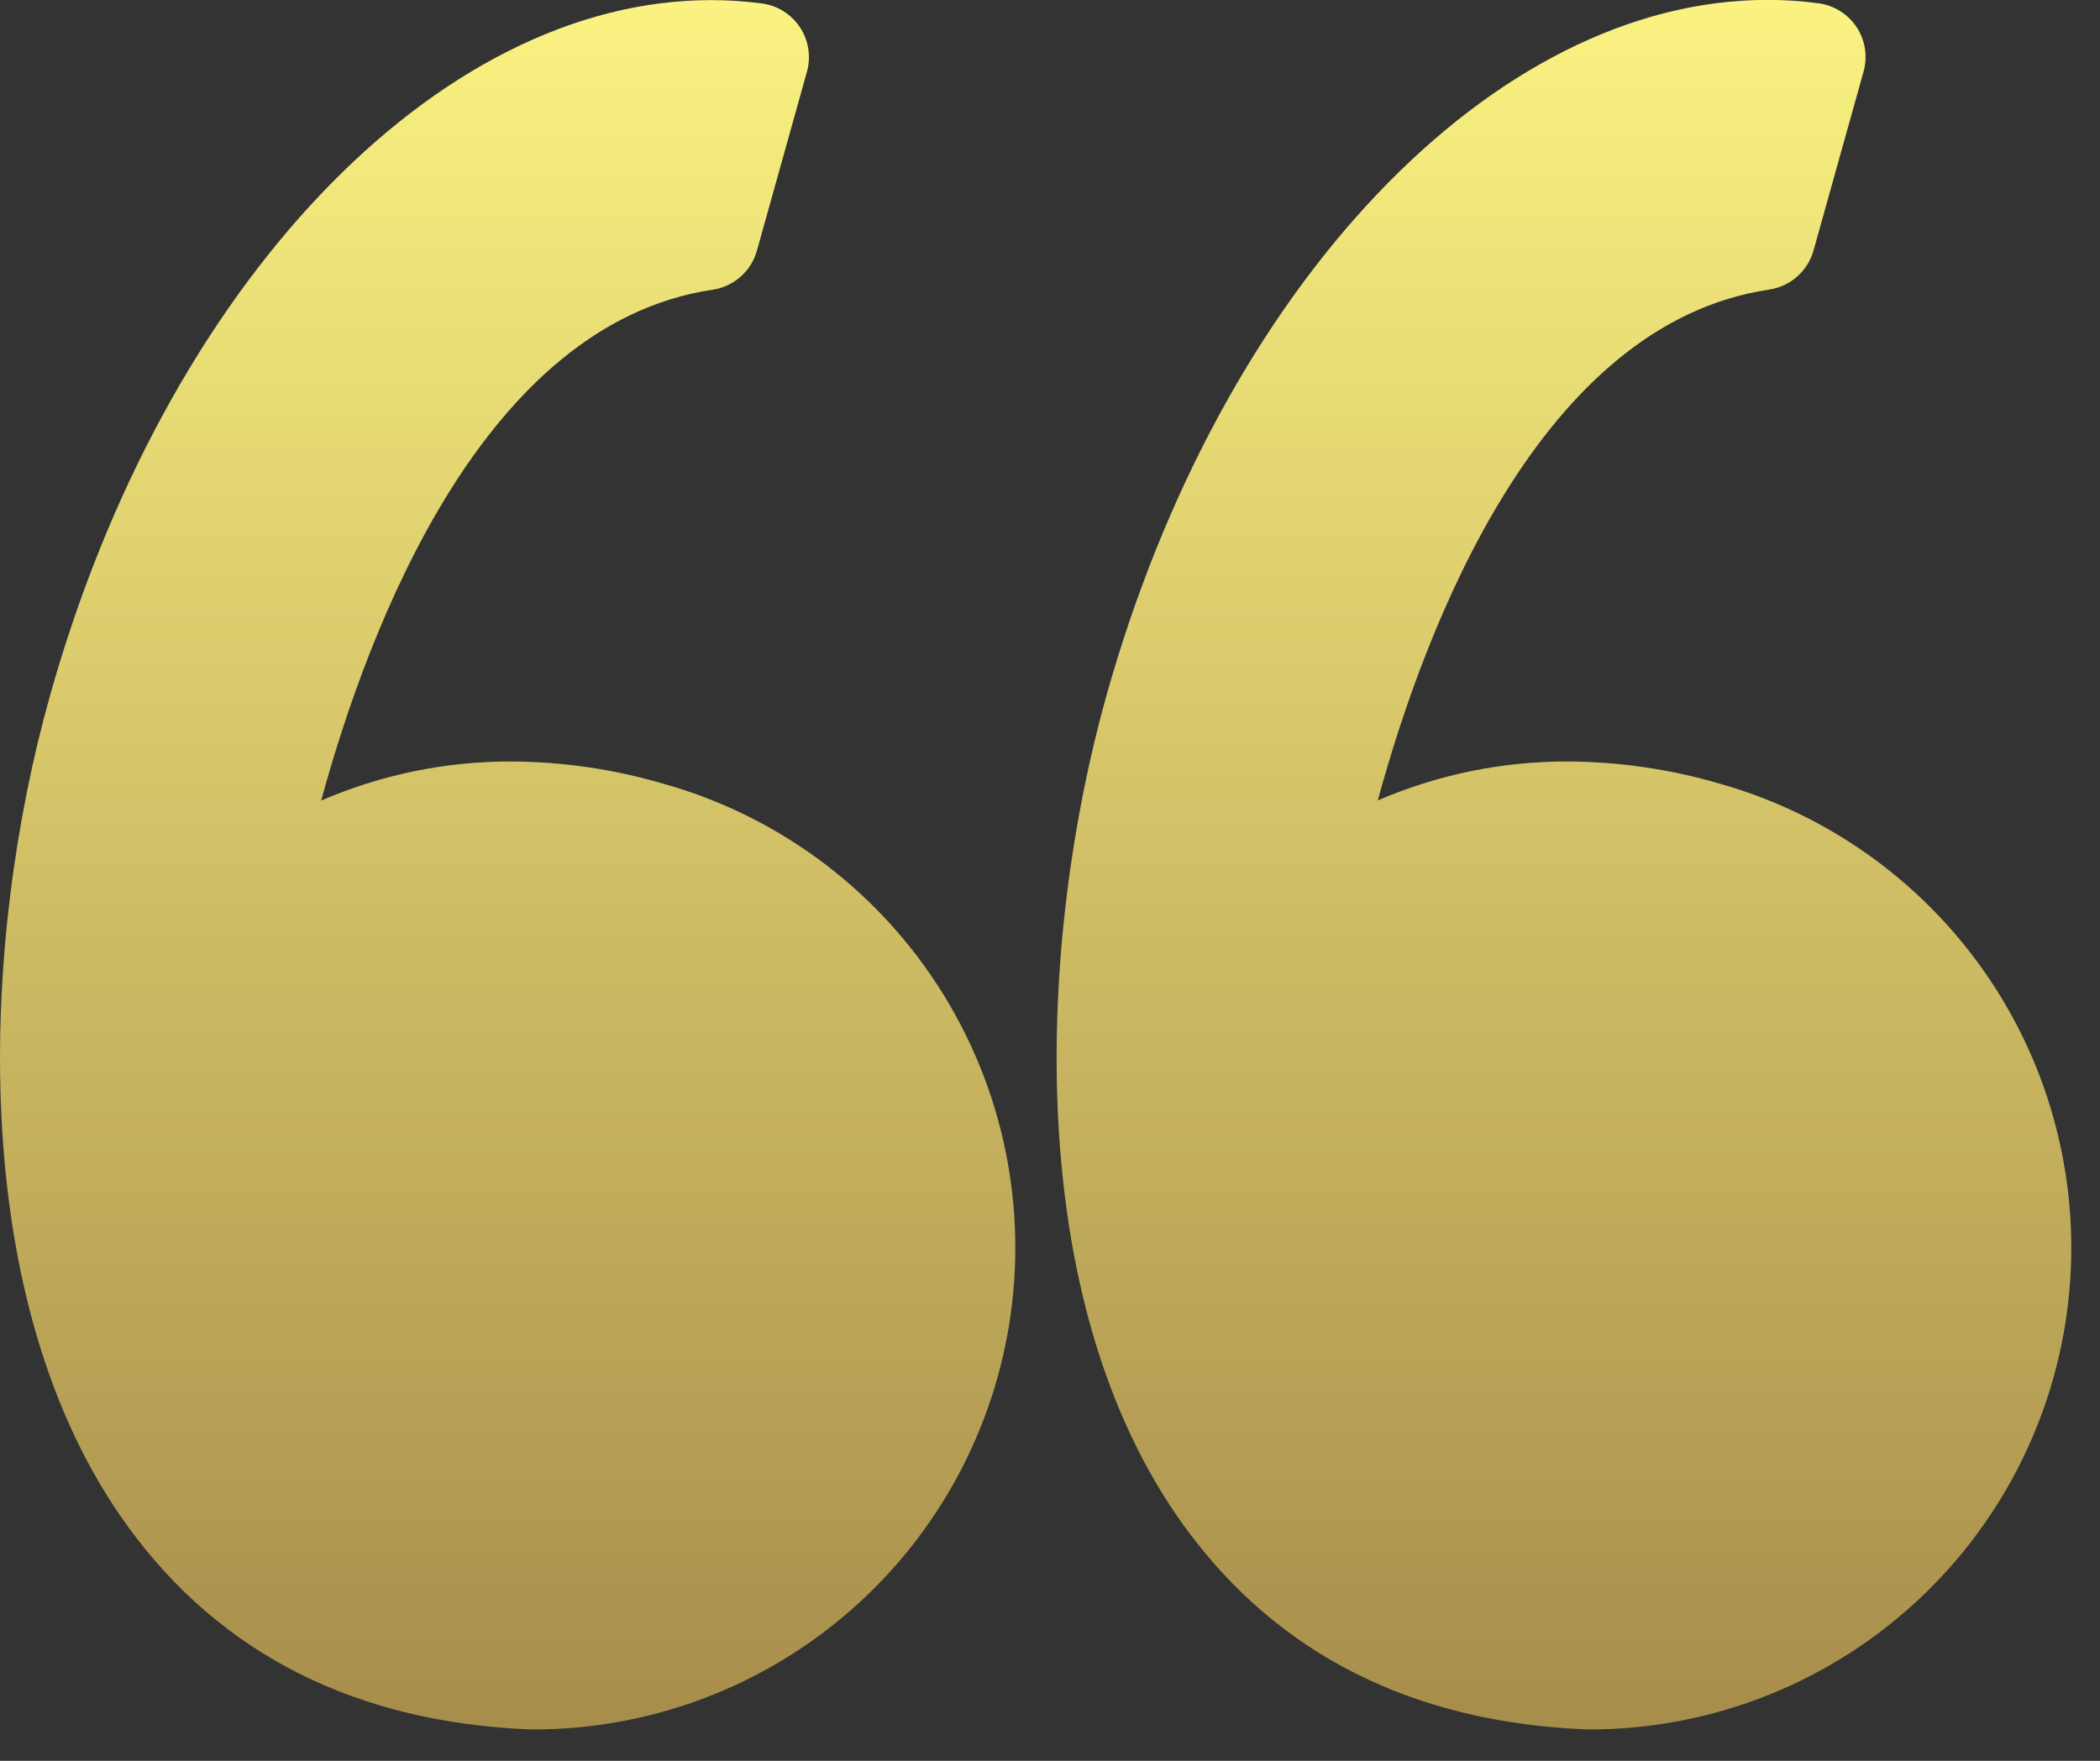 <svg xmlns="http://www.w3.org/2000/svg" width="62" height="52" viewBox="0 0 62 52" fill="none"><rect x="0" y="0" width="62" height="52" fill="#333333" stroke="none"/><g clip-path="url(#clip0_38_16)"><path d="M19.574 23.142C18.119 22.715 16.612 22.495 15.096 22.488C13.165 22.483 11.254 22.876 9.482 23.642C10.893 18.475 14.282 9.56 21.038 8.556C21.345 8.511 21.631 8.378 21.864 8.173C22.096 7.968 22.264 7.7 22.347 7.402L23.823 2.122C23.885 1.902 23.899 1.671 23.864 1.445C23.829 1.219 23.747 1.003 23.621 0.811C23.496 0.62 23.331 0.458 23.137 0.335C22.944 0.213 22.727 0.134 22.5 0.103C22 0.036 21.495 0.002 20.99 0.003C12.883 0.003 4.854 8.465 1.466 20.581C-0.527 27.686 -1.11 38.372 3.789 45.099C6.53 48.863 10.53 50.873 15.676 51.074H15.739C19.179 51.076 22.503 49.832 25.096 47.572C27.689 45.312 29.376 42.189 29.844 38.781C30.312 35.373 29.529 31.911 27.641 29.036C25.753 26.161 22.887 24.067 19.574 23.142Z" fill="url(#paint0_linear_38_16)"></path><path d="M59.323 29.866C57.472 26.582 54.397 24.165 50.769 23.142C49.315 22.716 47.808 22.496 46.292 22.488C44.361 22.482 42.45 22.874 40.677 23.638C42.088 18.471 45.477 9.556 52.233 8.552C52.539 8.506 52.826 8.373 53.058 8.168C53.29 7.964 53.458 7.696 53.542 7.398L55.018 2.118C55.08 1.897 55.095 1.666 55.06 1.439C55.025 1.213 54.942 0.996 54.816 0.805C54.69 0.613 54.524 0.451 54.33 0.329C54.136 0.207 53.918 0.128 53.691 0.097C53.191 0.03 52.686 -0.004 52.181 -0.003C44.074 -0.003 36.045 8.459 32.657 20.575C30.669 27.686 30.085 38.372 34.985 45.1C37.726 48.863 41.726 50.874 46.871 51.074H46.935C49.419 51.072 51.858 50.42 54.012 49.183C56.166 47.946 57.958 46.167 59.211 44.022C60.463 41.878 61.133 39.443 61.152 36.959C61.172 34.476 60.541 32.03 59.323 29.866Z" fill="url(#paint1_linear_38_16)"></path></g><defs><linearGradient id="paint0_linear_38_16" x1="14.989" y1="0.003" x2="14.989" y2="51.074" gradientUnits="userSpaceOnUse"><stop stop-color="#FAF281"></stop><stop offset="1" stop-color="#A78D4B"></stop></linearGradient><linearGradient id="paint1_linear_38_16" x1="46.174" y1="-0.003" x2="46.174" y2="51.074" gradientUnits="userSpaceOnUse"><stop stop-color="#FAF281"></stop><stop offset="1" stop-color="#A78D4B"></stop></linearGradient><clipPath id="clip0_38_16"><rect width="61.158" height="51.075" fill="white"></rect></clipPath></defs></svg>
